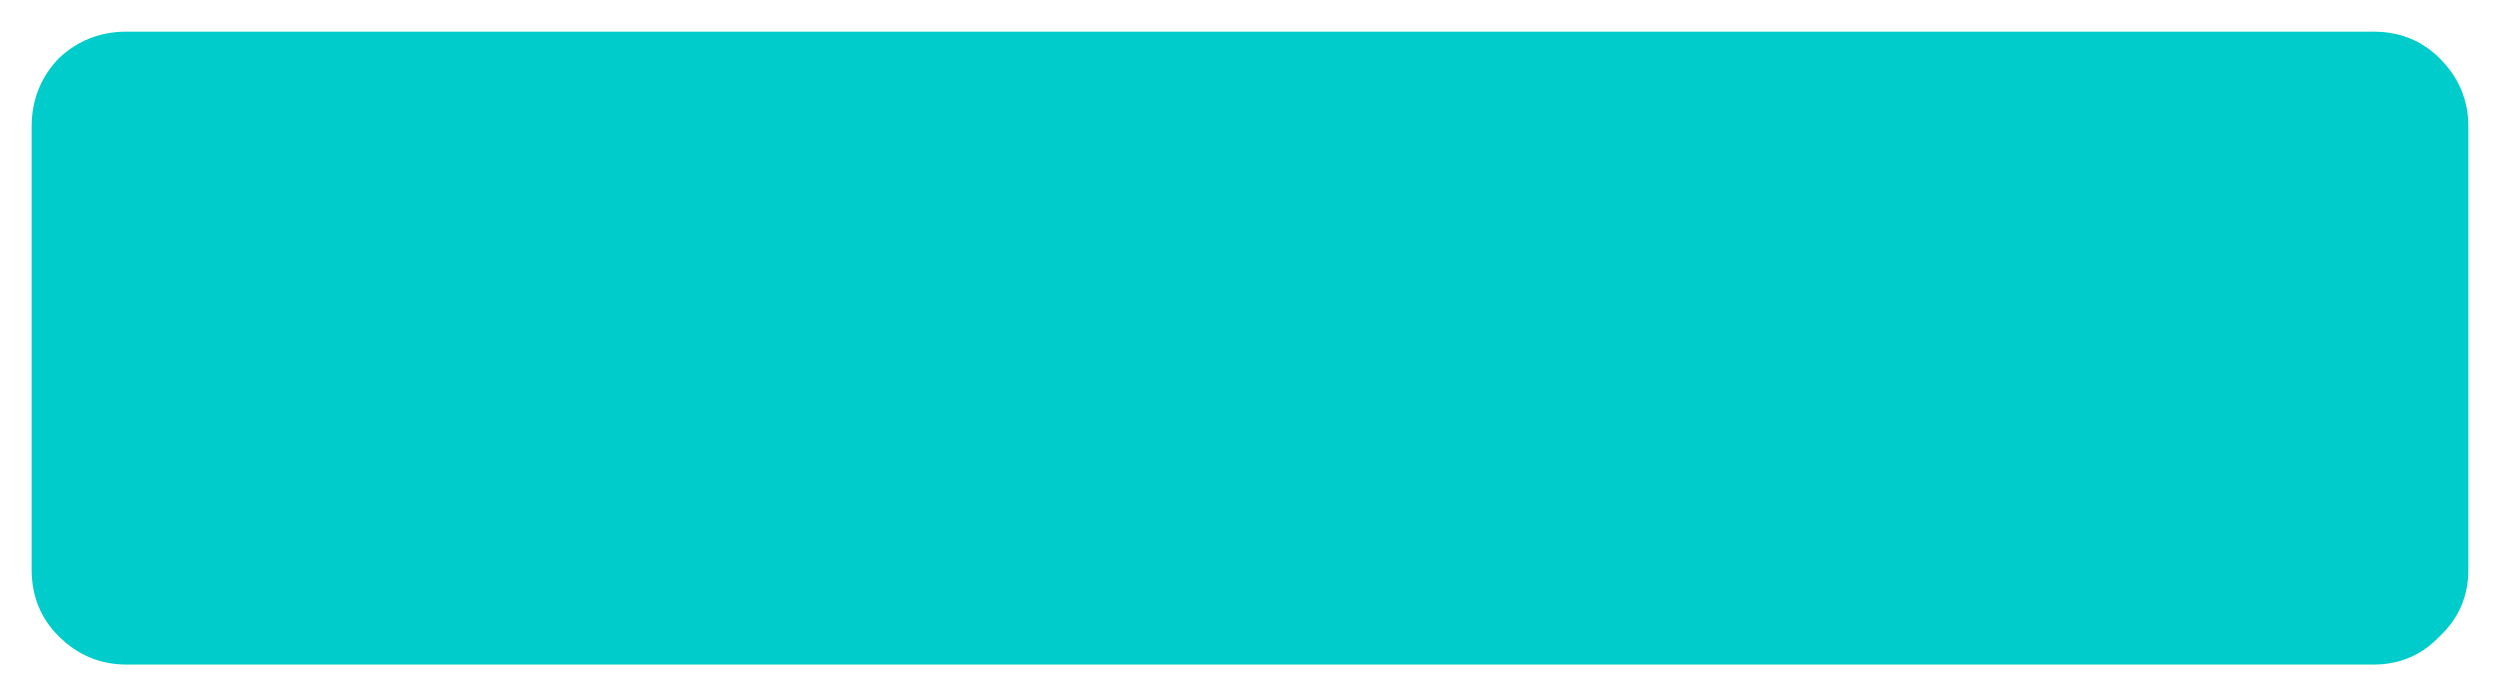 <?xml version="1.0" encoding="UTF-8" standalone="no"?>
<svg xmlns:xlink="http://www.w3.org/1999/xlink" height="22.0px" width="79.0px" xmlns="http://www.w3.org/2000/svg">
  <g transform="matrix(1.0, 0.0, 0.0, 1.0, 41.0, 10.0)">
    <path d="M34.0 -9.0 Q35.25 -9.0 36.1 -8.15 37.0 -7.25 37.0 -6.0 L37.0 8.0 Q37.0 9.25 36.1 10.1 35.25 11.0 34.0 11.0 L-37.0 11.0 Q-38.25 11.0 -39.15 10.1 -40.0 9.25 -40.0 8.0 L-40.0 -6.0 Q-40.0 -7.25 -39.15 -8.15 -38.25 -9.0 -37.0 -9.0 L34.0 -9.0" fill="#00cccc" fill-rule="evenodd" stroke="none"/>
    <path d="M34.0 -9.0 L-37.0 -9.0 Q-38.25 -9.0 -39.15 -8.15 -40.0 -7.25 -40.0 -6.0 L-40.0 8.0 Q-40.0 9.25 -39.15 10.1 -38.25 11.0 -37.0 11.0 L34.0 11.0 Q35.25 11.0 36.1 10.1 37.0 9.25 37.0 8.0 L37.0 -6.0 Q37.0 -7.25 36.1 -8.15 35.25 -9.0 34.0 -9.0 Z" fill="none" stroke="#009900" stroke-linecap="round" stroke-linejoin="round" stroke-opacity="0.0" stroke-width="2.0"/>
  </g>
</svg>
